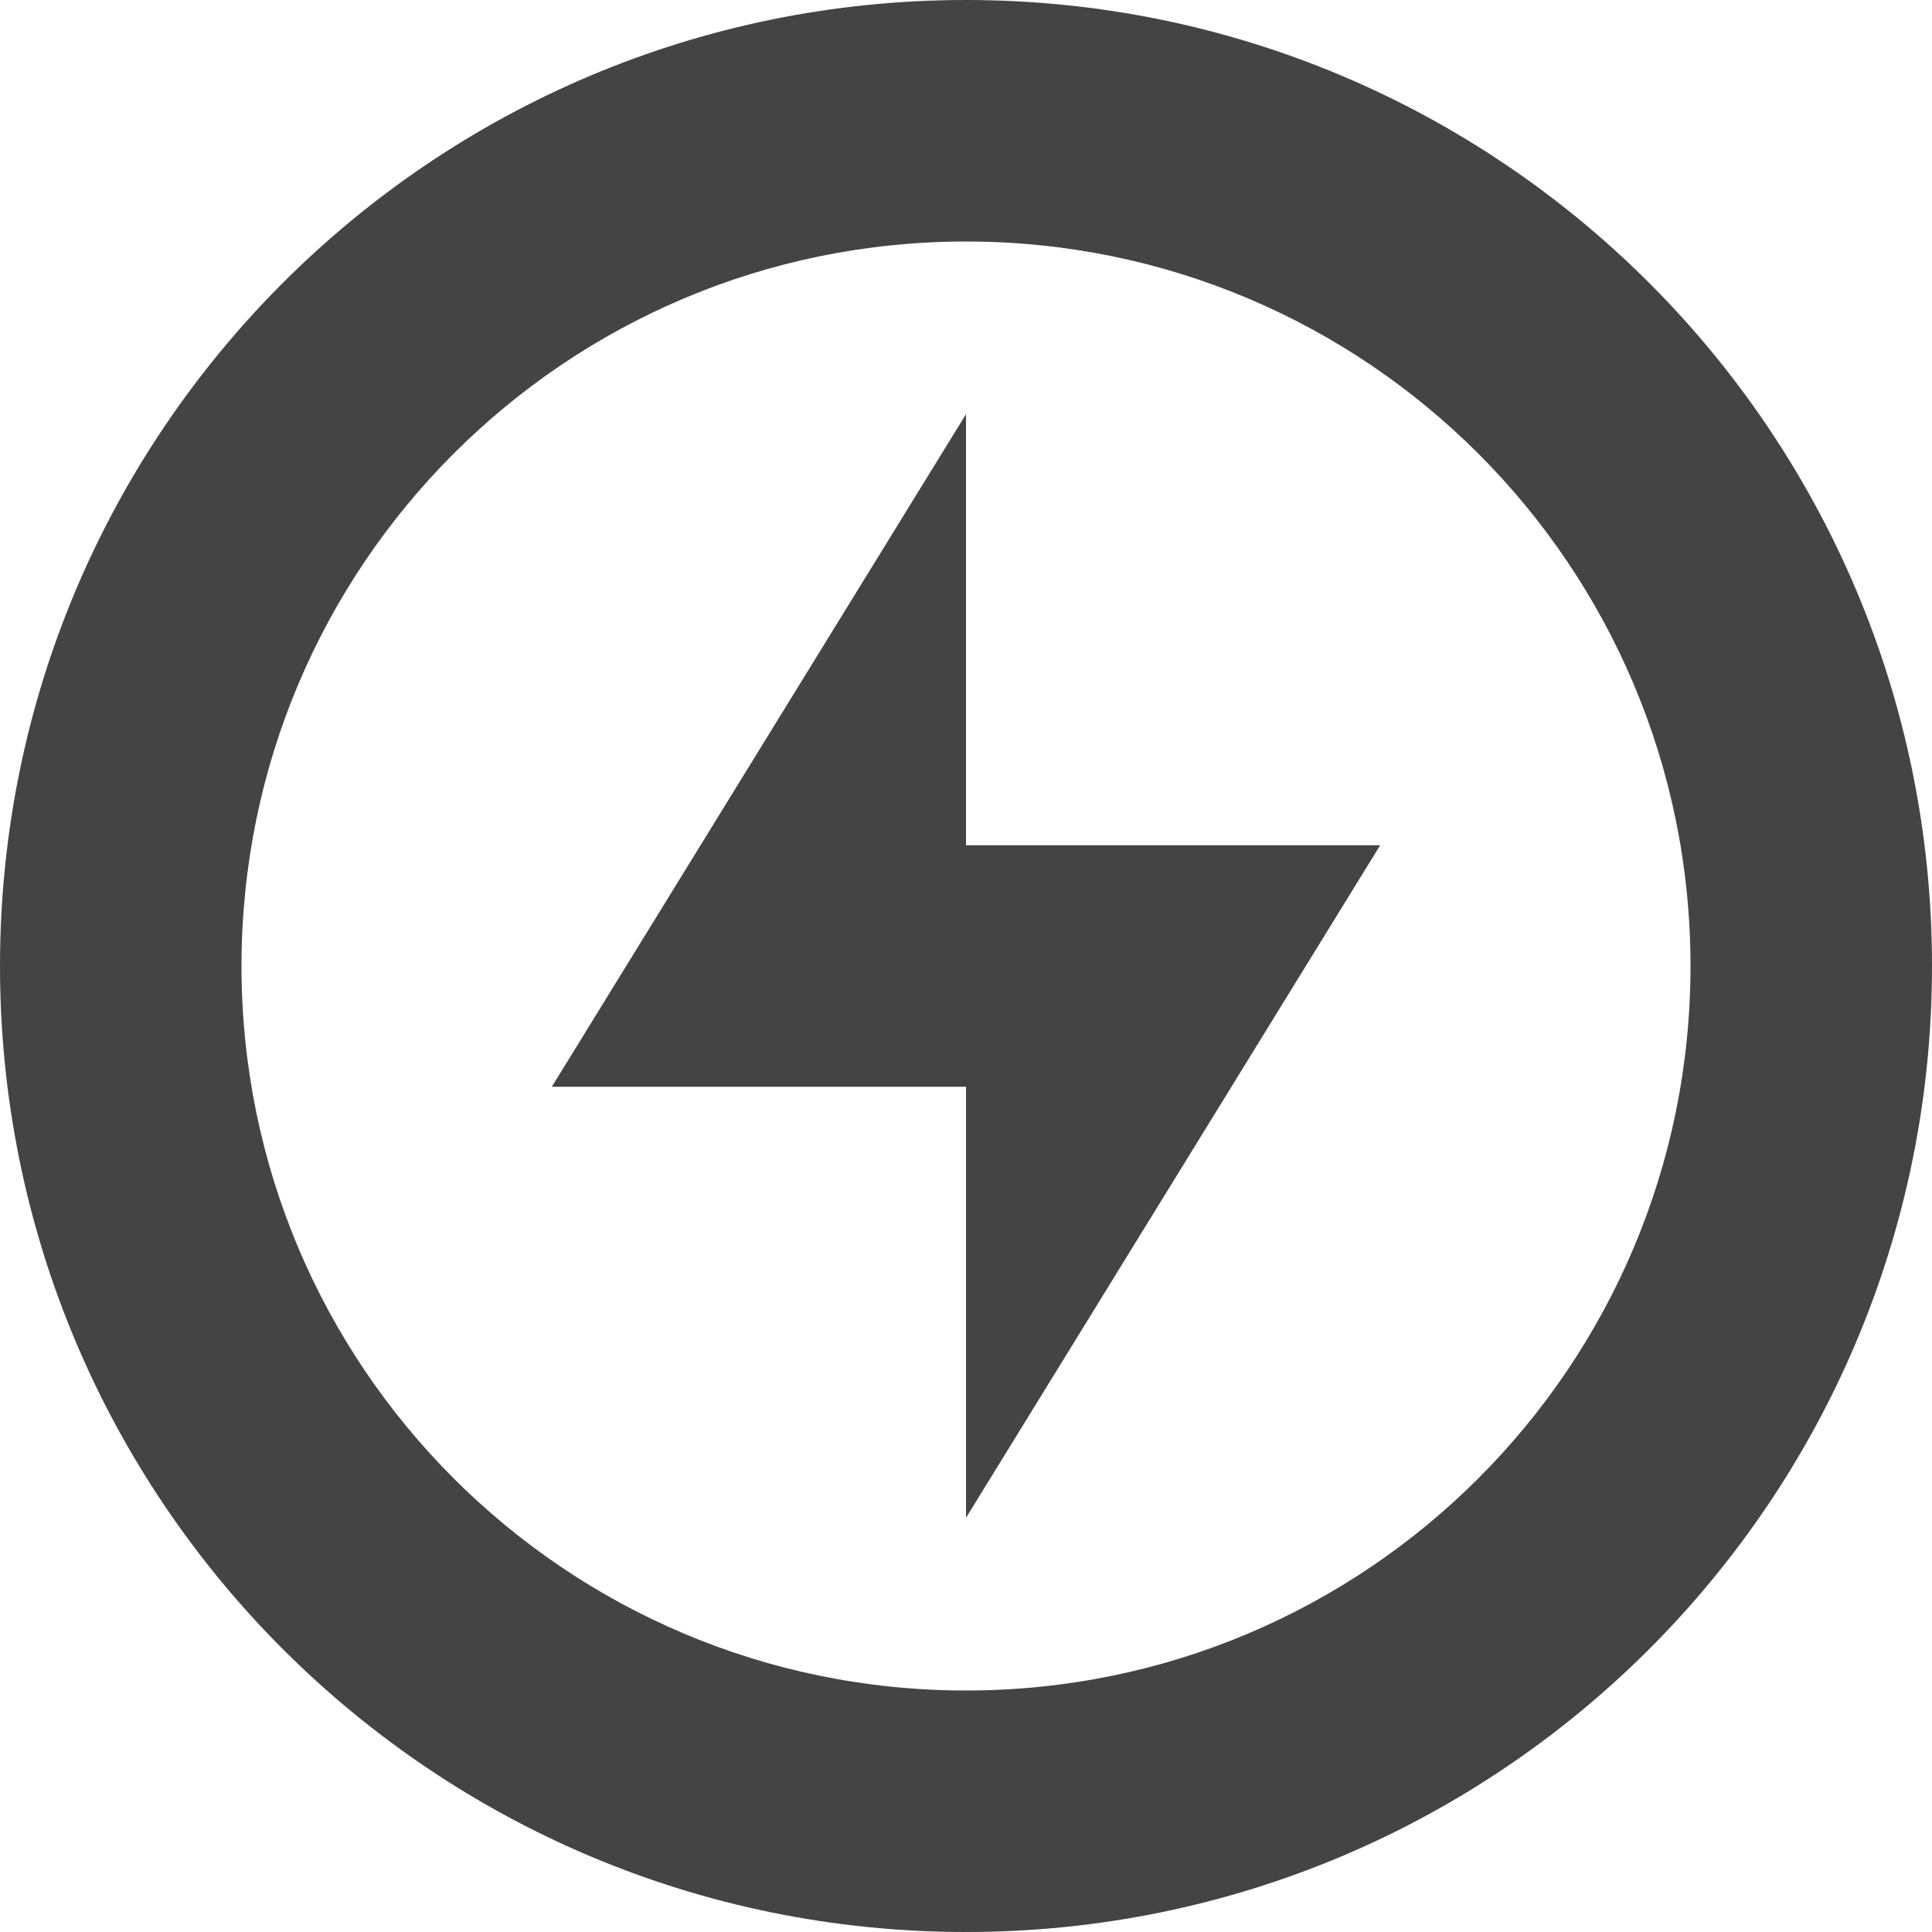 <svg xmlns="http://www.w3.org/2000/svg" width="16" height="16" version="1.1">
 <defs>
  <style id="current-color-scheme" type="text/css">
   .ColorScheme-Text { color:#444444; } .ColorScheme-Highlight { color:#4285f4; } .ColorScheme-NeutralText { color:#ff9800; } .ColorScheme-PositiveText { color:#4caf50; } .ColorScheme-NegativeText { color:#f44336; }
  </style>
 </defs>
 <path style="fill:currentColor" class="ColorScheme-Text" d="M 8,0 C 3.58,0 0,3.58 0,8 c 0,4.42 3.58,8 8,8 4.42,0 8,-3.58 8,-8 C 16,3.58 12.42,0 8,0 Z m 0,2 c 3.315,0 6,2.685 6,6 0,3.315 -2.685,6 -6,6 C 4.685,14 2,11.315 2,8 2,4.685 4.685,2 8,2 Z M 8,3.43 4.57,9 H 8 v 3.57 L 11.43,7 H 8 Z"/>
</svg>

